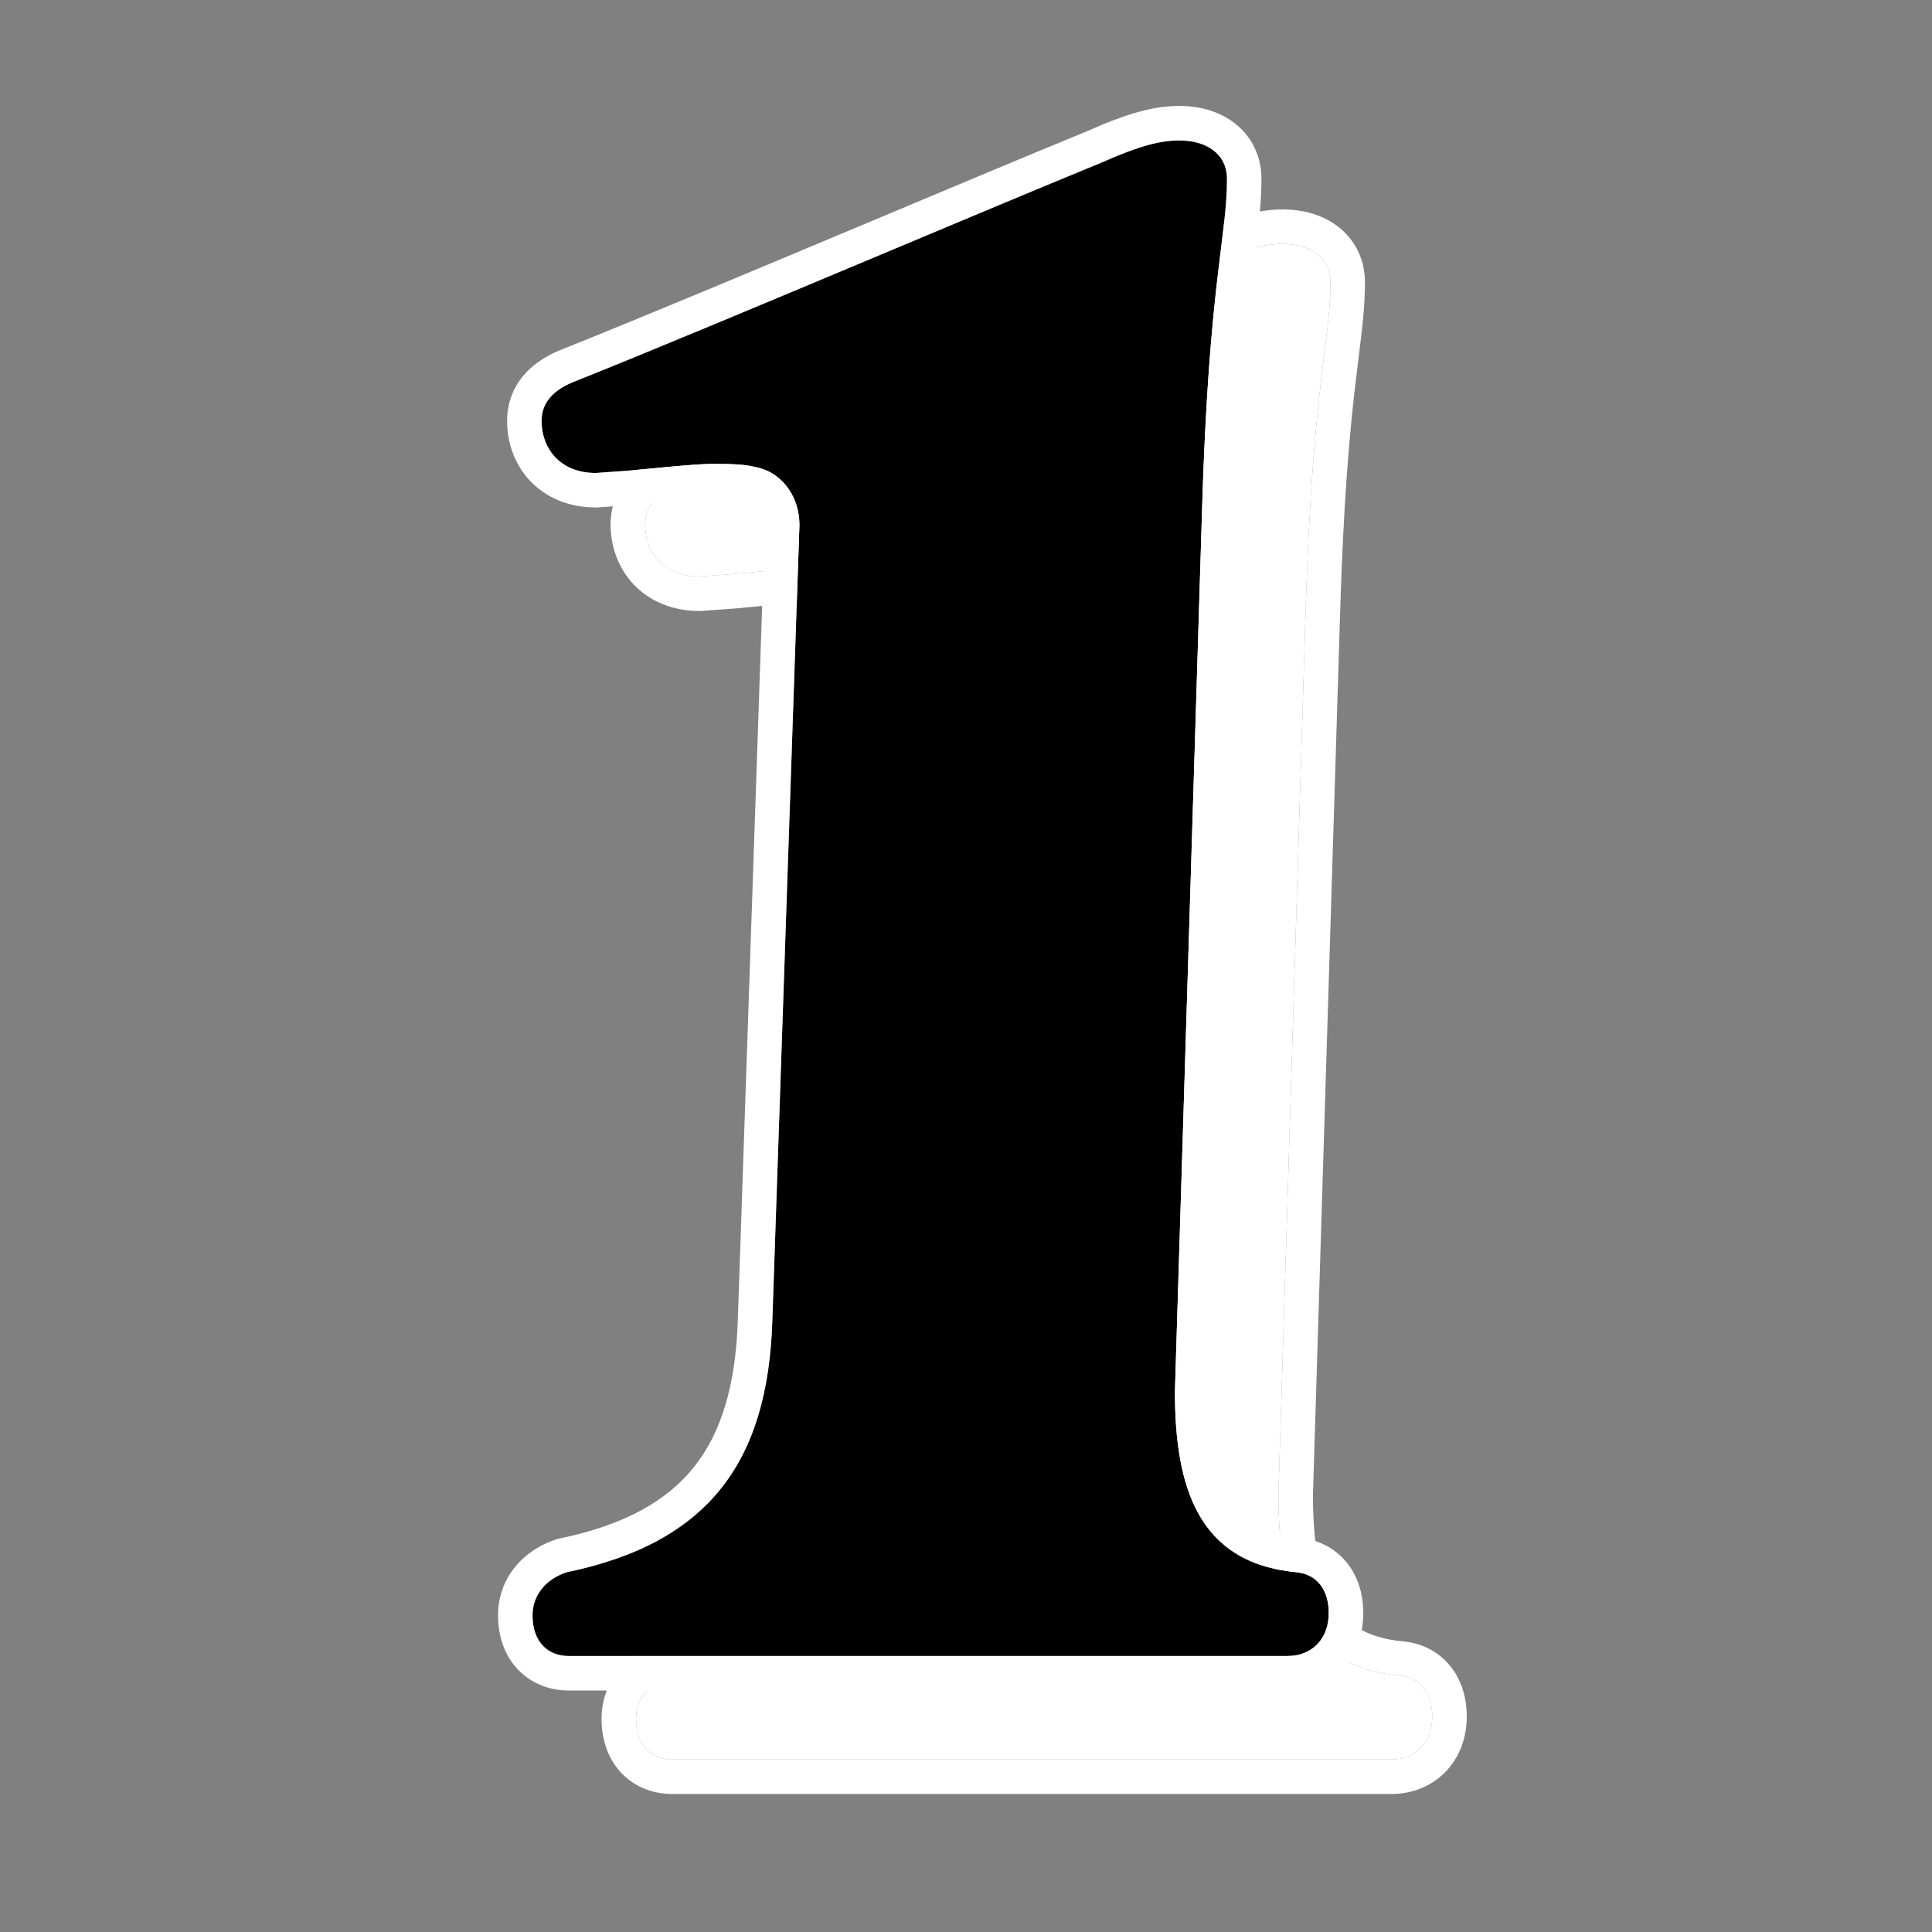 <svg width="56" height="56" viewBox="0 0 56 56" fill="none" xmlns="http://www.w3.org/2000/svg">
<rect x="0" y="0" width="56" height="56" fill="#808080" stroke="none"/>
<path d="M37.843 17.758L37.056 43.329C37.056 46.083 37.712 48.312 40.597 48.574C41.187 48.64 41.515 49.099 41.515 49.754C41.515 50.541 40.99 51 40.335 51H19.485C18.895 51 18.436 50.607 18.436 49.82C18.436 49.23 18.829 48.771 19.419 48.574C23.55 47.722 25.255 45.361 25.386 41.296L26.172 18.217C26.172 17.431 25.713 16.775 25.058 16.578C24.599 16.447 24.206 16.447 23.615 16.447C23.157 16.447 21.911 16.578 21.189 16.644L20.272 16.709C19.223 16.709 18.698 15.988 18.698 15.201C18.698 14.677 19.026 14.284 19.747 14.021C23.681 12.448 30.893 9.366 34.893 7.727C36.073 7.202 36.663 7.071 37.187 7.071C37.974 7.071 38.564 7.465 38.564 8.186C38.564 9.891 38.04 11.202 37.843 17.758Z" fill="white" style="fill:white;fill-opacity:1;"/>
<path fill-rule="evenodd" clip-rule="evenodd" d="M38.843 17.789L38.056 43.344C38.058 44.669 38.223 45.696 38.617 46.396C38.965 47.016 39.541 47.474 40.687 47.578L40.697 47.579L40.707 47.58C41.255 47.641 41.74 47.9 42.073 48.338C42.393 48.758 42.515 49.267 42.515 49.754C42.515 50.378 42.302 50.955 41.878 51.379C41.457 51.8 40.898 52 40.335 52H19.485C18.964 52 18.424 51.822 18.017 51.397C17.611 50.973 17.436 50.408 17.436 49.82C17.436 48.713 18.193 47.929 19.103 47.625L19.159 47.607L19.217 47.595C21.131 47.2 22.349 46.485 23.12 45.517C23.897 44.541 24.325 43.173 24.386 41.264L24.386 41.262L25.172 18.203C25.167 17.805 24.945 17.591 24.775 17.538C24.476 17.453 24.221 17.447 23.615 17.447C23.309 17.447 22.552 17.519 21.866 17.585C21.659 17.604 21.459 17.623 21.28 17.64L21.27 17.641L20.307 17.709H20.272C19.504 17.709 18.836 17.438 18.363 16.936C17.902 16.446 17.698 15.812 17.698 15.201C17.698 14.709 17.86 14.242 18.2 13.854C18.516 13.492 18.94 13.253 19.39 13.087C21.685 12.169 25.07 10.748 28.293 9.396C30.597 8.429 32.819 7.496 34.5 6.807C35.719 6.266 36.458 6.071 37.187 6.071C37.734 6.071 38.312 6.206 38.779 6.565C39.276 6.946 39.564 7.52 39.564 8.186C39.564 8.882 39.482 9.541 39.379 10.372C39.345 10.649 39.308 10.944 39.271 11.266C39.118 12.599 38.94 14.538 38.843 17.789ZM34.893 7.727C33.229 8.409 31.009 9.34 28.7 10.309C25.46 11.669 22.044 13.102 19.747 14.021C19.026 14.284 18.698 14.677 18.698 15.201C18.698 15.988 19.223 16.709 20.272 16.709L21.189 16.644C21.346 16.63 21.526 16.612 21.718 16.594C22.413 16.528 23.256 16.447 23.615 16.447C24.206 16.447 24.599 16.447 25.058 16.578C25.713 16.775 26.172 17.431 26.172 18.217L25.386 41.296C25.255 45.361 23.55 47.722 19.419 48.574C18.829 48.771 18.436 49.23 18.436 49.82C18.436 50.607 18.895 51 19.485 51H40.335C40.99 51 41.515 50.541 41.515 49.754C41.515 49.099 41.187 48.64 40.597 48.574C37.712 48.312 37.056 46.083 37.056 43.329L37.843 17.758C37.967 13.623 38.222 11.574 38.393 10.197C38.493 9.391 38.564 8.815 38.564 8.186C38.564 7.465 37.974 7.071 37.187 7.071C36.663 7.071 36.073 7.202 34.893 7.727Z" fill="white" style="fill:white;fill-opacity:1;"/>
<path d="M34.843 14.758L34.056 40.329C34.056 43.083 34.712 45.312 37.597 45.574C38.187 45.64 38.515 46.099 38.515 46.754C38.515 47.541 37.99 48 37.335 48H16.485C15.895 48 15.436 47.607 15.436 46.82C15.436 46.23 15.829 45.771 16.419 45.574C20.55 44.722 22.255 42.361 22.386 38.296L23.172 15.217C23.172 14.431 22.713 13.775 22.058 13.578C21.599 13.447 21.206 13.447 20.615 13.447C20.157 13.447 18.911 13.578 18.189 13.644L17.272 13.709C16.223 13.709 15.698 12.988 15.698 12.201C15.698 11.677 16.026 11.284 16.747 11.021C20.681 9.448 27.893 6.366 31.893 4.727C33.073 4.202 33.663 4.071 34.187 4.071C34.974 4.071 35.564 4.465 35.564 5.186C35.564 6.891 35.04 8.202 34.843 14.758Z" fill="#222222" style="fill:#222222;fill:color(display-p3 0.133 0.133 0.133);fill-opacity:1;"/>
<path fill-rule="evenodd" clip-rule="evenodd" d="M35.843 14.789L35.056 40.344C35.058 41.669 35.223 42.696 35.617 43.396C35.965 44.016 36.541 44.474 37.687 44.578L37.697 44.579L37.707 44.58C38.255 44.641 38.74 44.9 39.073 45.338C39.393 45.758 39.515 46.267 39.515 46.754C39.515 47.378 39.302 47.955 38.878 48.379C38.457 48.8 37.898 49 37.335 49H16.485C15.964 49 15.424 48.822 15.017 48.397C14.611 47.973 14.436 47.408 14.436 46.82C14.436 45.713 15.193 44.929 16.103 44.625L16.159 44.607L16.217 44.595C18.131 44.2 19.349 43.485 20.12 42.517C20.897 41.541 21.325 40.173 21.386 38.264L21.386 38.262L22.172 15.203C22.167 14.805 21.945 14.591 21.775 14.537C21.476 14.453 21.221 14.447 20.615 14.447C20.309 14.447 19.552 14.519 18.866 14.585C18.659 14.604 18.459 14.623 18.28 14.64L18.27 14.641L17.307 14.709H17.272C16.504 14.709 15.836 14.438 15.363 13.936C14.902 13.446 14.698 12.812 14.698 12.201C14.698 11.709 14.86 11.242 15.2 10.854C15.516 10.492 15.94 10.253 16.39 10.087C18.685 9.169 22.07 7.748 25.293 6.396C27.597 5.429 29.819 4.496 31.5 3.807C32.719 3.266 33.458 3.071 34.187 3.071C34.734 3.071 35.312 3.206 35.779 3.565C36.276 3.946 36.564 4.52 36.564 5.186C36.564 5.882 36.482 6.541 36.379 7.372C36.345 7.648 36.308 7.944 36.271 8.266C36.118 9.599 35.94 11.538 35.843 14.789ZM31.893 4.727C30.229 5.409 28.009 6.34 25.7 7.309C22.46 8.669 19.044 10.102 16.747 11.021C16.026 11.284 15.698 11.677 15.698 12.201C15.698 12.988 16.223 13.709 17.272 13.709L18.189 13.644C18.346 13.63 18.526 13.612 18.718 13.594C19.413 13.528 20.256 13.447 20.615 13.447C21.206 13.447 21.599 13.447 22.058 13.578C22.713 13.775 23.172 14.431 23.172 15.217L22.386 38.296C22.255 42.361 20.55 44.722 16.419 45.574C15.829 45.771 15.436 46.23 15.436 46.82C15.436 47.607 15.895 48 16.485 48H37.335C37.99 48 38.515 47.541 38.515 46.754C38.515 46.099 38.187 45.64 37.597 45.574C34.712 45.312 34.056 43.083 34.056 40.329L34.843 14.758C34.967 10.623 35.222 8.574 35.393 7.197C35.493 6.391 35.564 5.815 35.564 5.186C35.564 4.465 34.974 4.071 34.187 4.071C33.663 4.071 33.073 4.202 31.893 4.727Z" fill="white" style="fill:white;fill-opacity:1;"/>
</svg>
